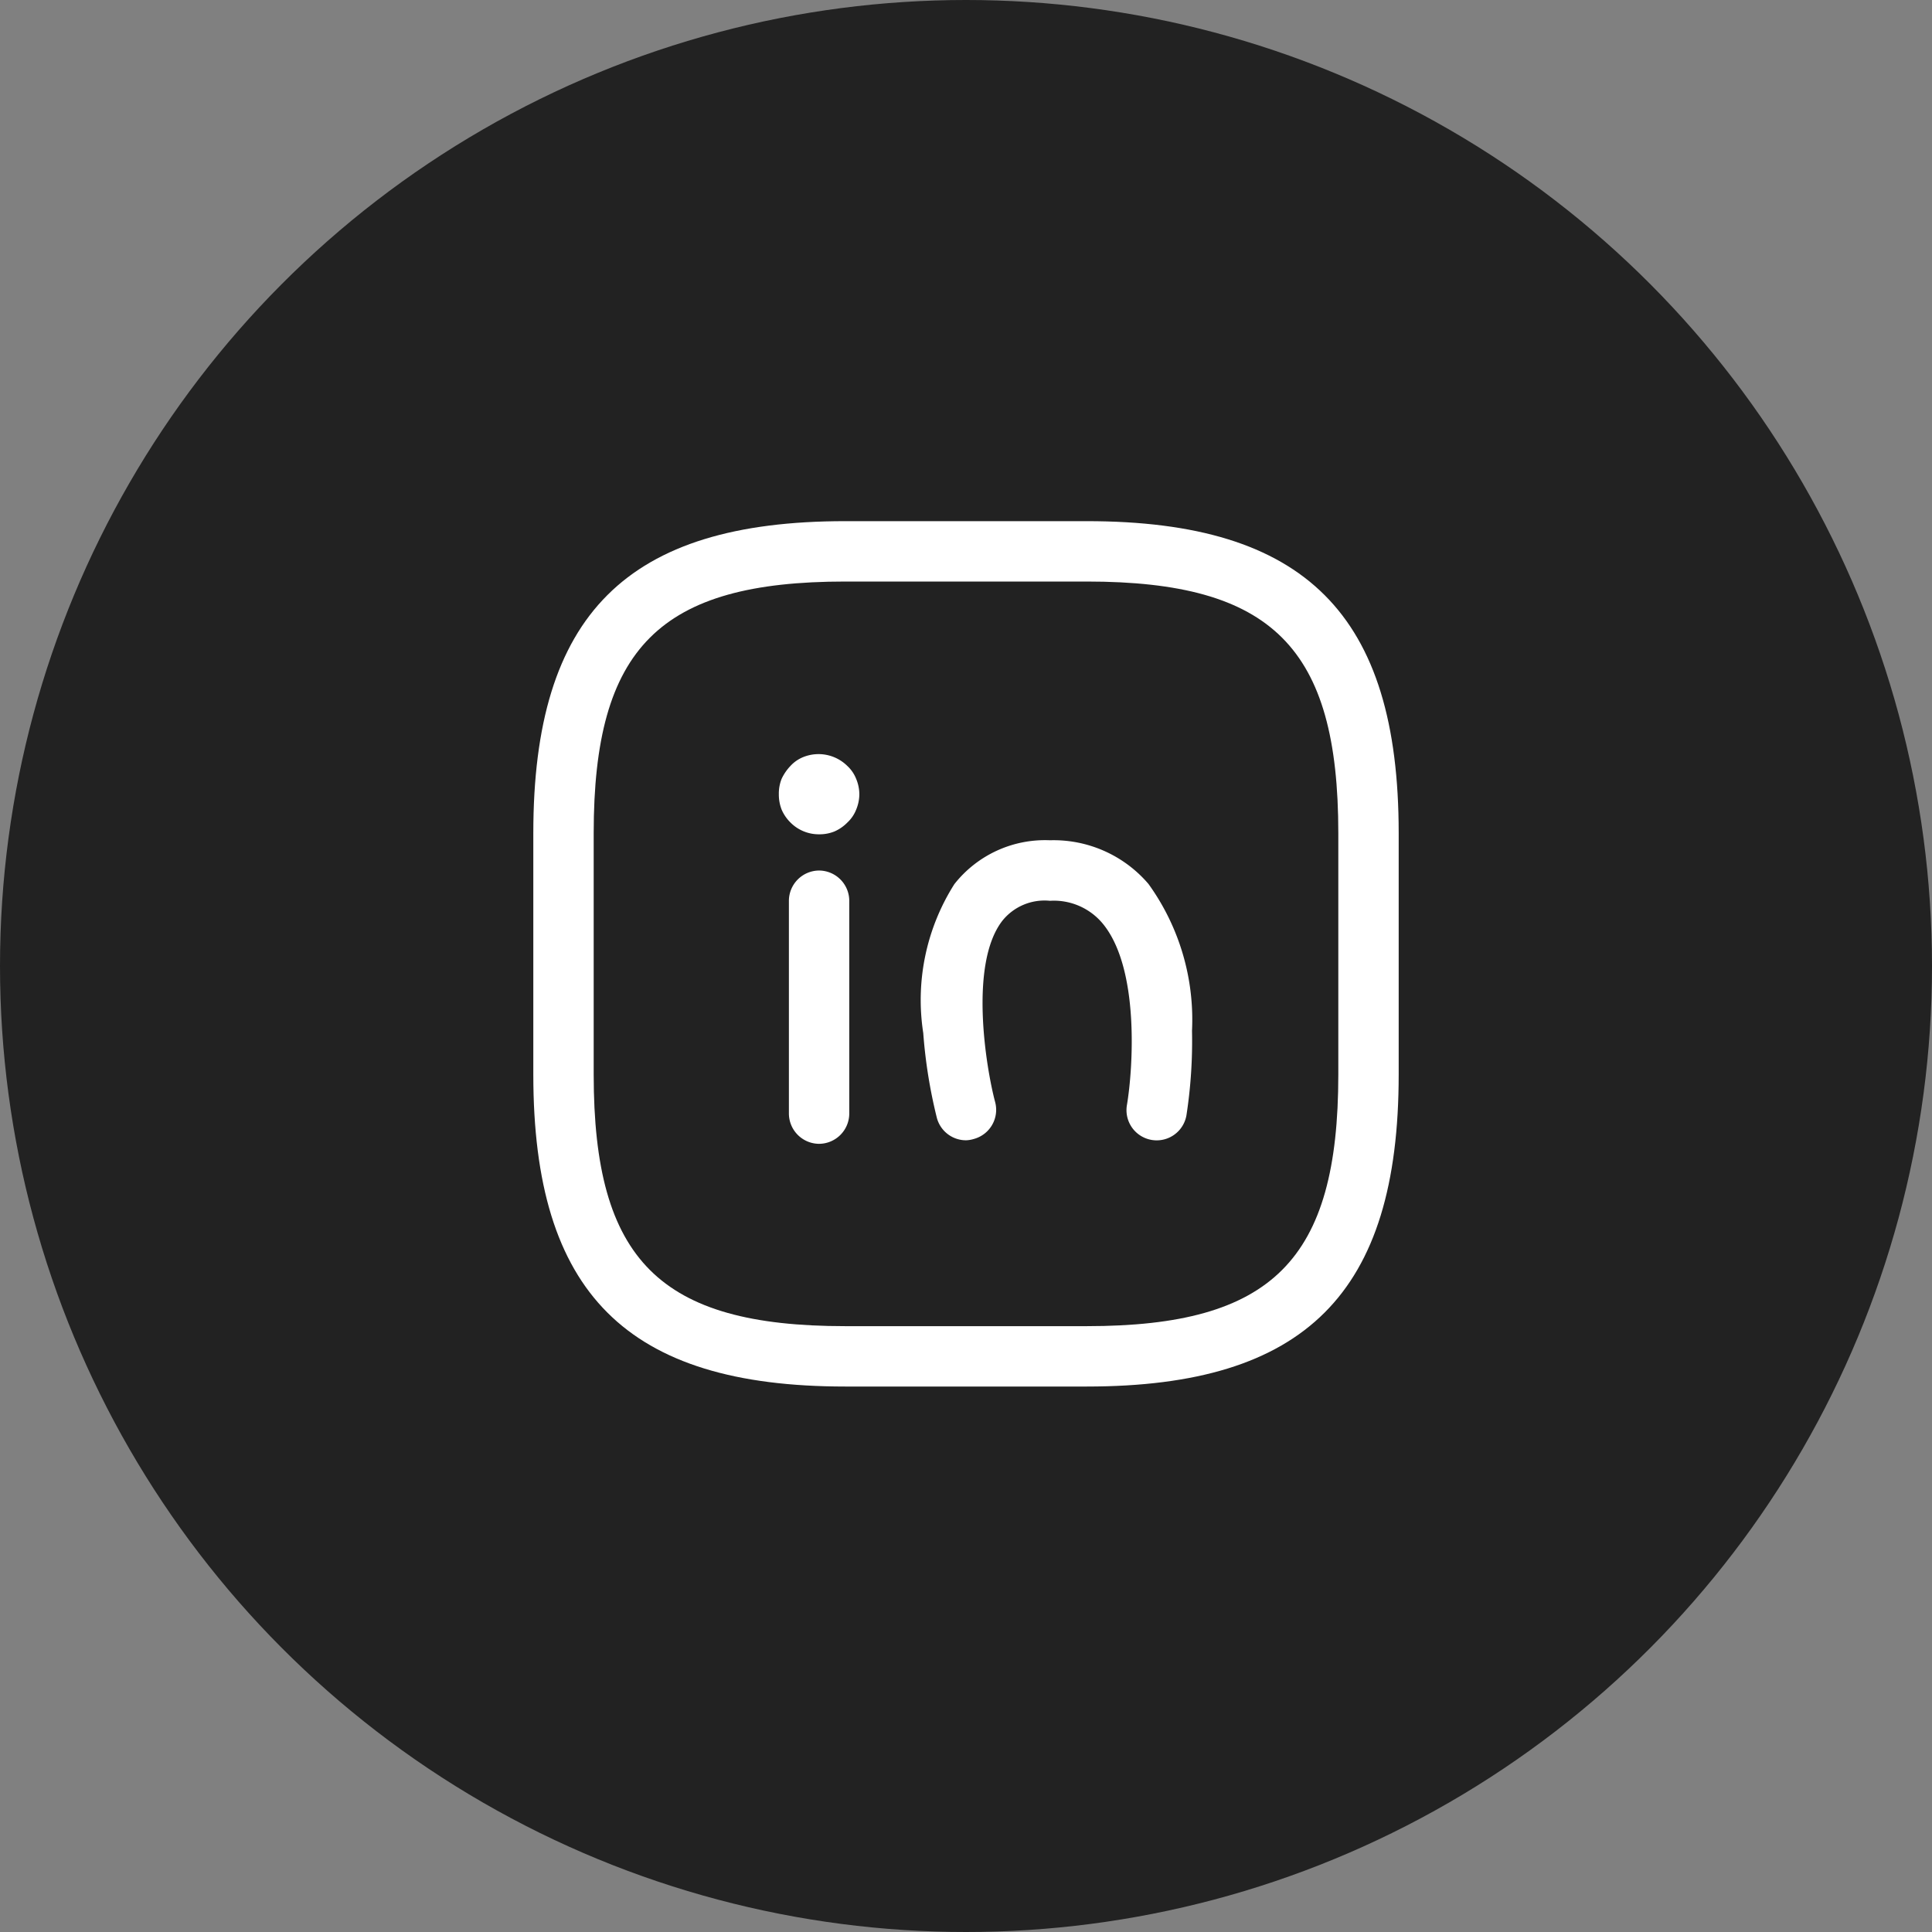 <svg xmlns="http://www.w3.org/2000/svg" width="48" height="48" viewBox="0 0 48 48">
  <rect x="0" y="0" width="48" height="48" fill="#808080" stroke="none"/>
  <g id="social-linkedin" transform="translate(0 -0.302)">
    <circle id="Elipse_8" data-name="Elipse 8" cx="24" cy="24" r="24" transform="translate(0 0.302)" fill="#222"/>
    <g id="Grupo_1" data-name="Grupo 1" transform="translate(12 12)">
      <path id="Vector" d="M0,0H24V24H0Z" fill="none"/>
      <path id="Vector-2" data-name="Vector" d="M.75,6.79A.755.755,0,0,1,0,6.04V.75A.755.755,0,0,1,.75,0,.755.755,0,0,1,1.5.75V6.04A.755.755,0,0,1,.75,6.79Z" transform="translate(7.6 9.93)" fill="#fff"/>
      <path id="Vector-3" data-name="Vector" d="M1,1.992A.99.99,0,0,1,.29,1.7a1.015,1.015,0,0,1-.22-.32A1.036,1.036,0,0,1,0,.992.986.986,0,0,1,.07.612,1.213,1.213,0,0,1,.29.292.875.875,0,0,1,.61.072,1.017,1.017,0,0,1,1.7.292a.875.875,0,0,1,.22.32A1,1,0,0,1,2,.992a1.007,1.007,0,0,1-.08.39.875.875,0,0,1-.22.32,1.016,1.016,0,0,1-.32.22A.986.986,0,0,1,1,1.992Z" transform="translate(7.35 7.038)" fill="#fff"/>
      <path id="Vector-4" data-name="Vector" d="M13.75,21.5h-6C2.32,21.5,0,19.18,0,13.75v-6C0,2.32,2.32,0,7.75,0h6c5.43,0,7.75,2.32,7.75,7.75v6C21.5,19.18,19.18,21.5,13.75,21.5Zm-6-20C3.14,1.5,1.5,3.14,1.5,7.75v6C1.5,18.36,3.14,20,7.75,20h6C18.36,20,20,18.36,20,13.75v-6c0-4.61-1.64-6.25-6.25-6.25Z" transform="translate(1.25 1.25)" fill="#fff"/>
      <path id="Vector-5" data-name="Vector" d="M0,0H24V24H0Z" fill="none" opacity="0"/>
      <path id="Trazado_1" data-name="Trazado 1" d="M4106,5209.349a.75.75,0,0,1-.724-.557,12.533,12.533,0,0,1-.338-2.107,5.372,5.372,0,0,1,.773-3.7,2.867,2.867,0,0,1,2.374-1.09,3.1,3.1,0,0,1,2.448,1.085,5.76,5.76,0,0,1,1.082,3.647,12.1,12.1,0,0,1-.138,2.1.75.75,0,1,1-1.479-.253c.149-.88.328-3.409-.613-4.523a1.578,1.578,0,0,0-1.3-.552,1.343,1.343,0,0,0-1.185.5c-.834,1.085-.395,3.681-.176,4.5a.75.75,0,0,1-.532.918A.73.73,0,0,1,4106,5209.349Z" transform="translate(-4094 -5192.717)" fill="#fff"/>
    </g>
  </g>
</svg>
